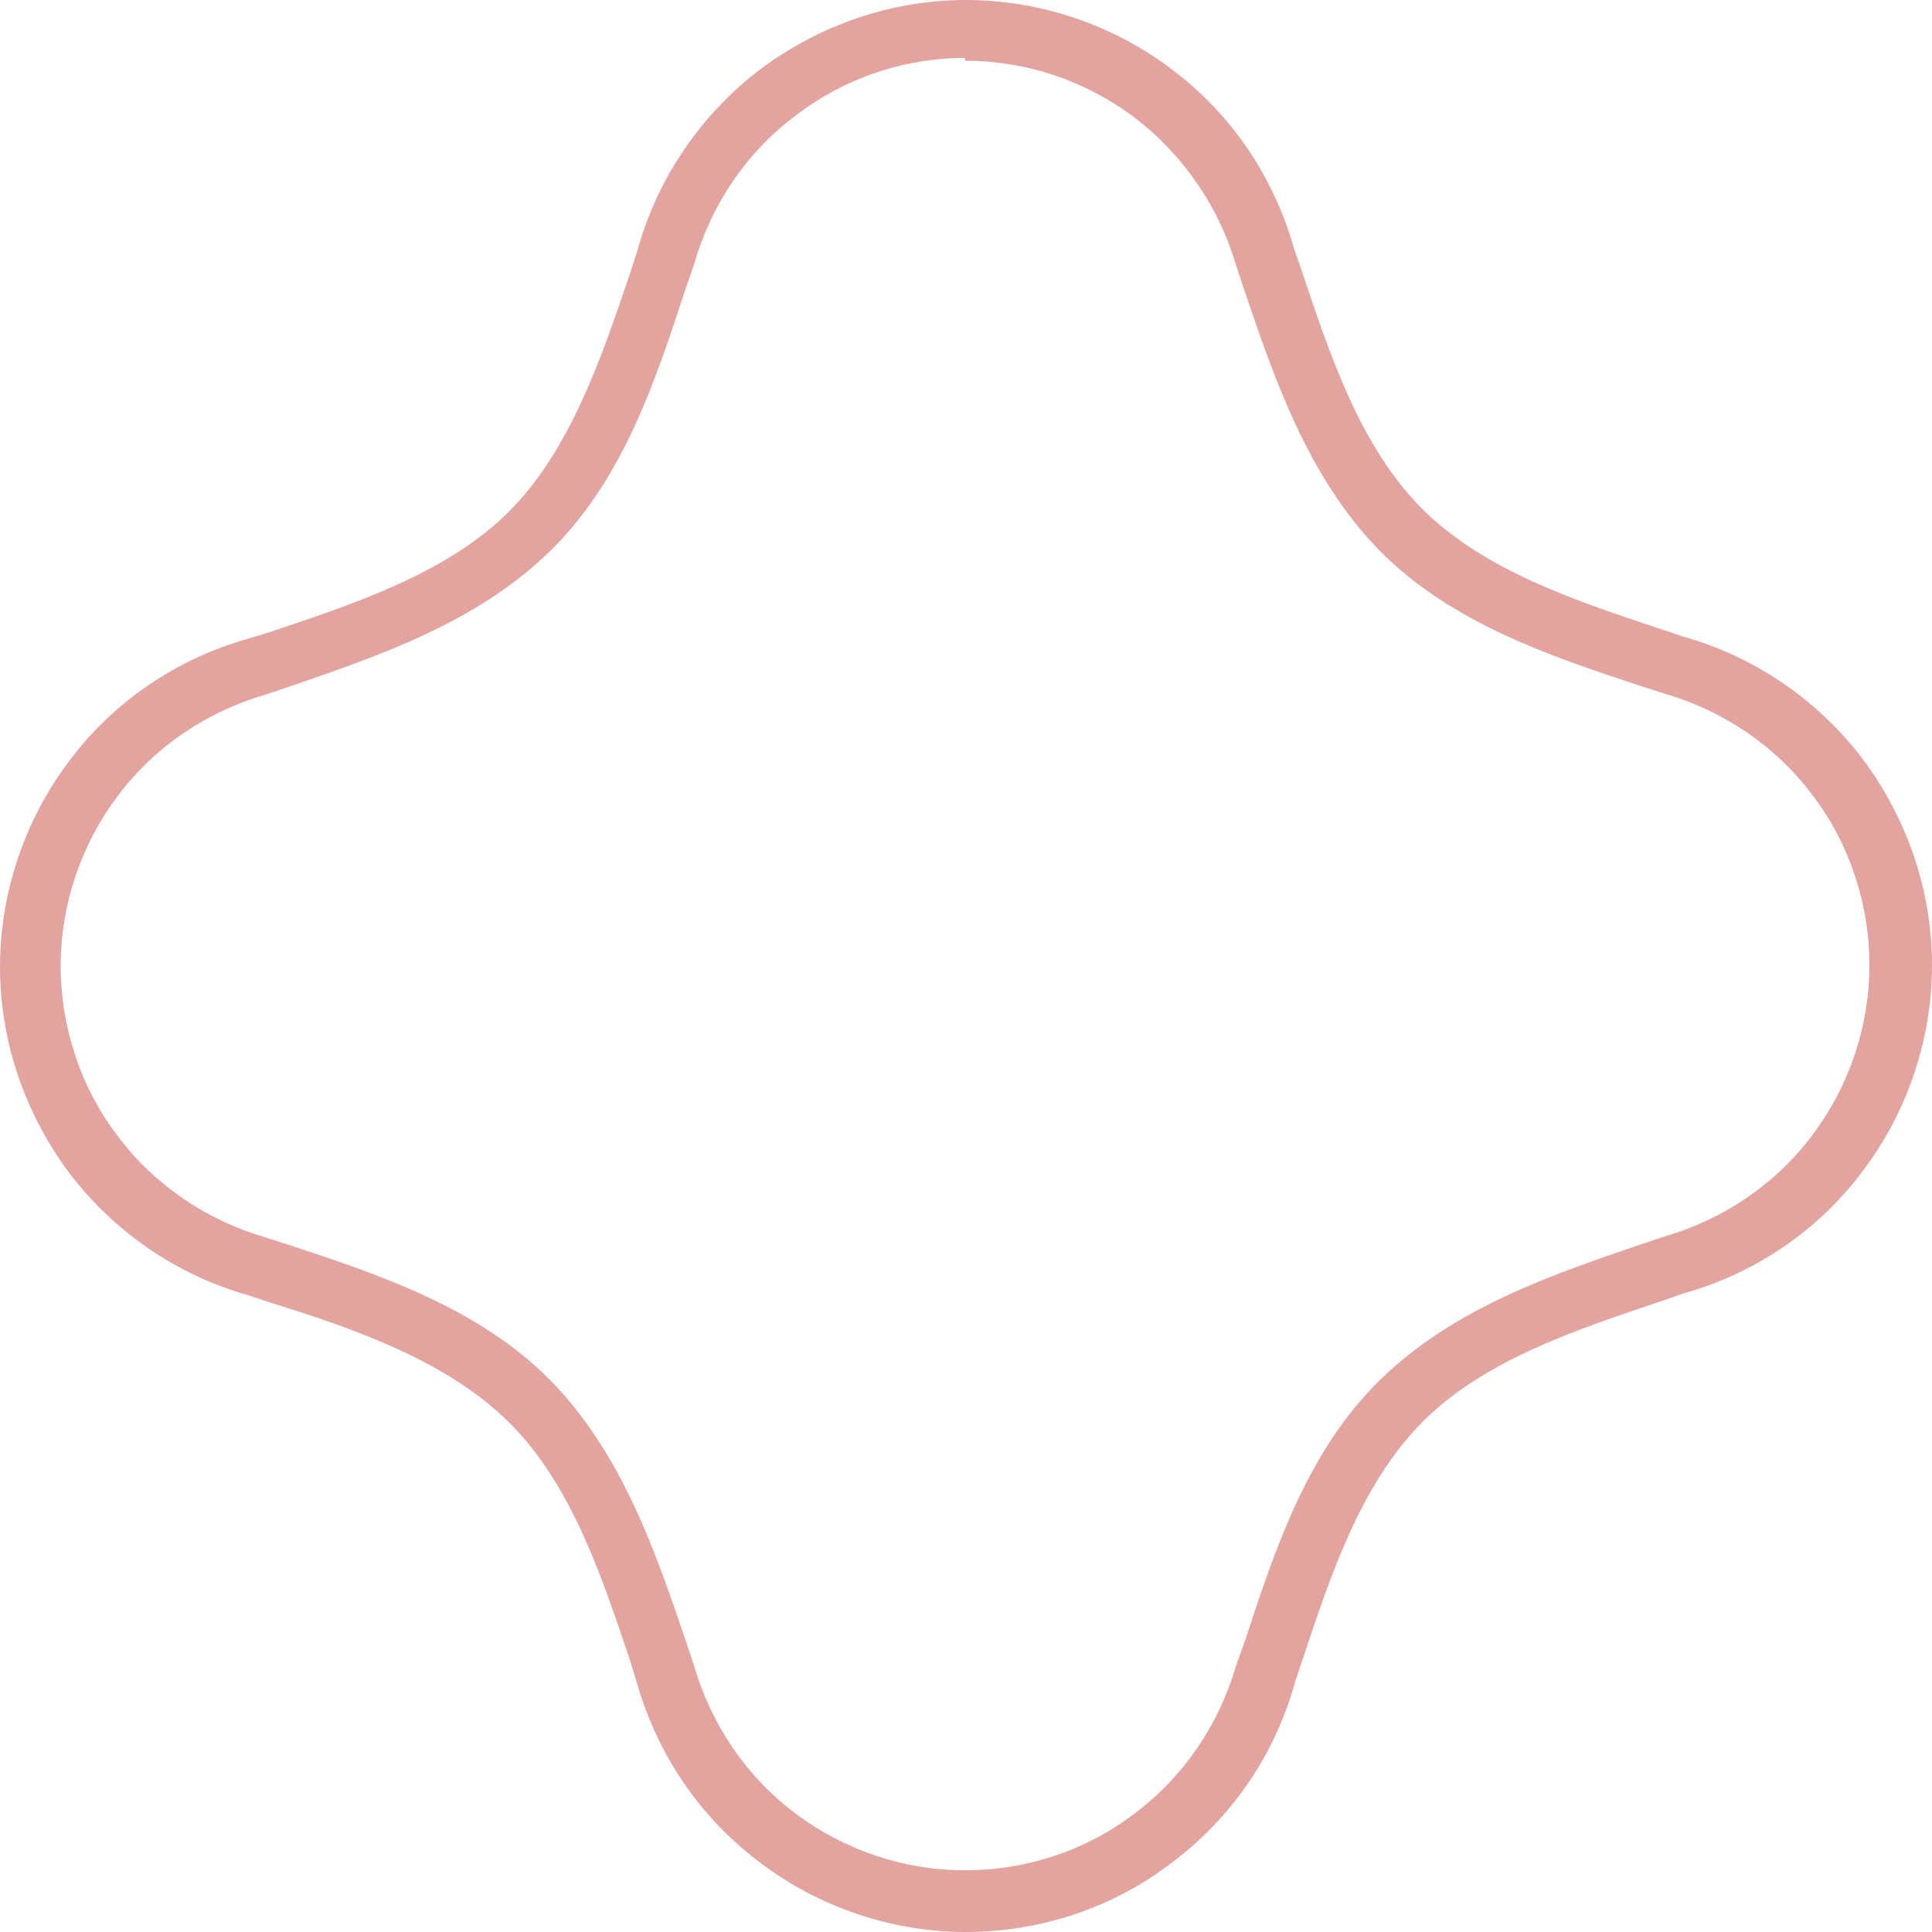 <?xml version="1.0" encoding="UTF-8"?> <svg xmlns="http://www.w3.org/2000/svg" width="521" height="521" viewBox="0 0 521 521" fill="none"> <path d="M260.5 521C240.56 521 220.875 514.347 205.025 502.32C188.92 490.293 177.416 473.404 171.792 453.956L170.002 448.07C162.589 426.063 154.408 400.73 137.536 383.841C120.663 366.952 95.355 358.251 73.114 351.342L66.978 349.295C47.805 343.921 30.677 332.15 18.662 316.285C6.647 300.164 0 280.716 0 260.756C0 240.796 6.647 221.092 18.662 205.227C30.677 189.106 47.805 177.59 66.978 172.217L72.858 170.425C94.844 163.004 120.408 154.816 137.28 137.927C154.152 121.038 162.589 95.192 170.002 73.442L172.048 67.044C177.416 47.852 189.175 30.707 205.025 18.68C221.131 6.653 240.56 0 260.5 0C280.44 0 300.125 6.653 315.975 18.68C332.08 30.707 343.584 47.852 348.952 67.044L350.998 72.93C358.411 94.937 366.592 120.27 383.464 137.159C400.337 154.048 425.645 162.237 447.886 169.658L454.022 171.705C473.195 177.079 490.323 188.85 502.338 204.715C514.353 220.836 521 240.284 521 260.244C521 280.204 514.353 299.908 502.338 315.773C490.323 331.894 473.195 343.41 454.022 348.783L448.142 350.831C426.157 358.251 400.592 366.44 383.72 383.329C366.848 400.218 358.667 425.296 351.253 447.558L349.208 453.7C343.84 473.148 332.08 490.293 315.975 502.32C300.38 514.347 280.696 521 260.5 521ZM260.5 15.61C243.884 15.61 227.778 20.983 214.485 31.219C201.191 41.199 191.732 55.273 187.13 71.394L184.83 78.048C176.905 102.102 168.213 129.226 148.273 148.674C128.333 168.122 101.491 177.079 77.716 185.267L71.58 187.314C55.73 191.92 41.67 201.388 31.7 214.695C21.73 228.001 16.361 244.123 16.361 260.5C16.361 276.877 21.73 293.254 31.7 306.305C41.67 319.612 55.73 329.08 71.58 333.686L77.971 335.733C102.001 343.666 129.1 352.622 148.529 372.326C167.958 392.285 176.905 418.898 185.086 442.952L187.13 449.094C191.732 464.959 201.191 479.033 214.485 489.013C227.778 498.993 243.883 504.367 260.244 504.367C276.861 504.367 292.966 498.993 306.004 489.013C319.298 479.033 328.757 464.959 333.358 449.094L335.659 442.696C343.584 418.642 352.276 391.518 372.216 372.07C392.156 352.622 418.743 343.666 442.773 335.477L448.909 333.43C464.759 328.824 478.819 319.356 488.789 306.049C498.759 292.743 504.127 276.621 504.127 260.244C504.127 243.867 498.759 227.49 488.789 214.439C478.819 201.133 464.759 191.665 448.909 187.058L442.518 185.011C418.487 177.079 391.389 168.122 371.96 148.418C352.531 128.459 343.584 101.846 335.403 77.792L333.358 71.65C328.757 55.785 319.042 41.711 306.004 31.731C292.711 21.751 276.861 16.377 260.244 16.377V15.61H260.5Z" fill="#E3A39E"></path> </svg> 